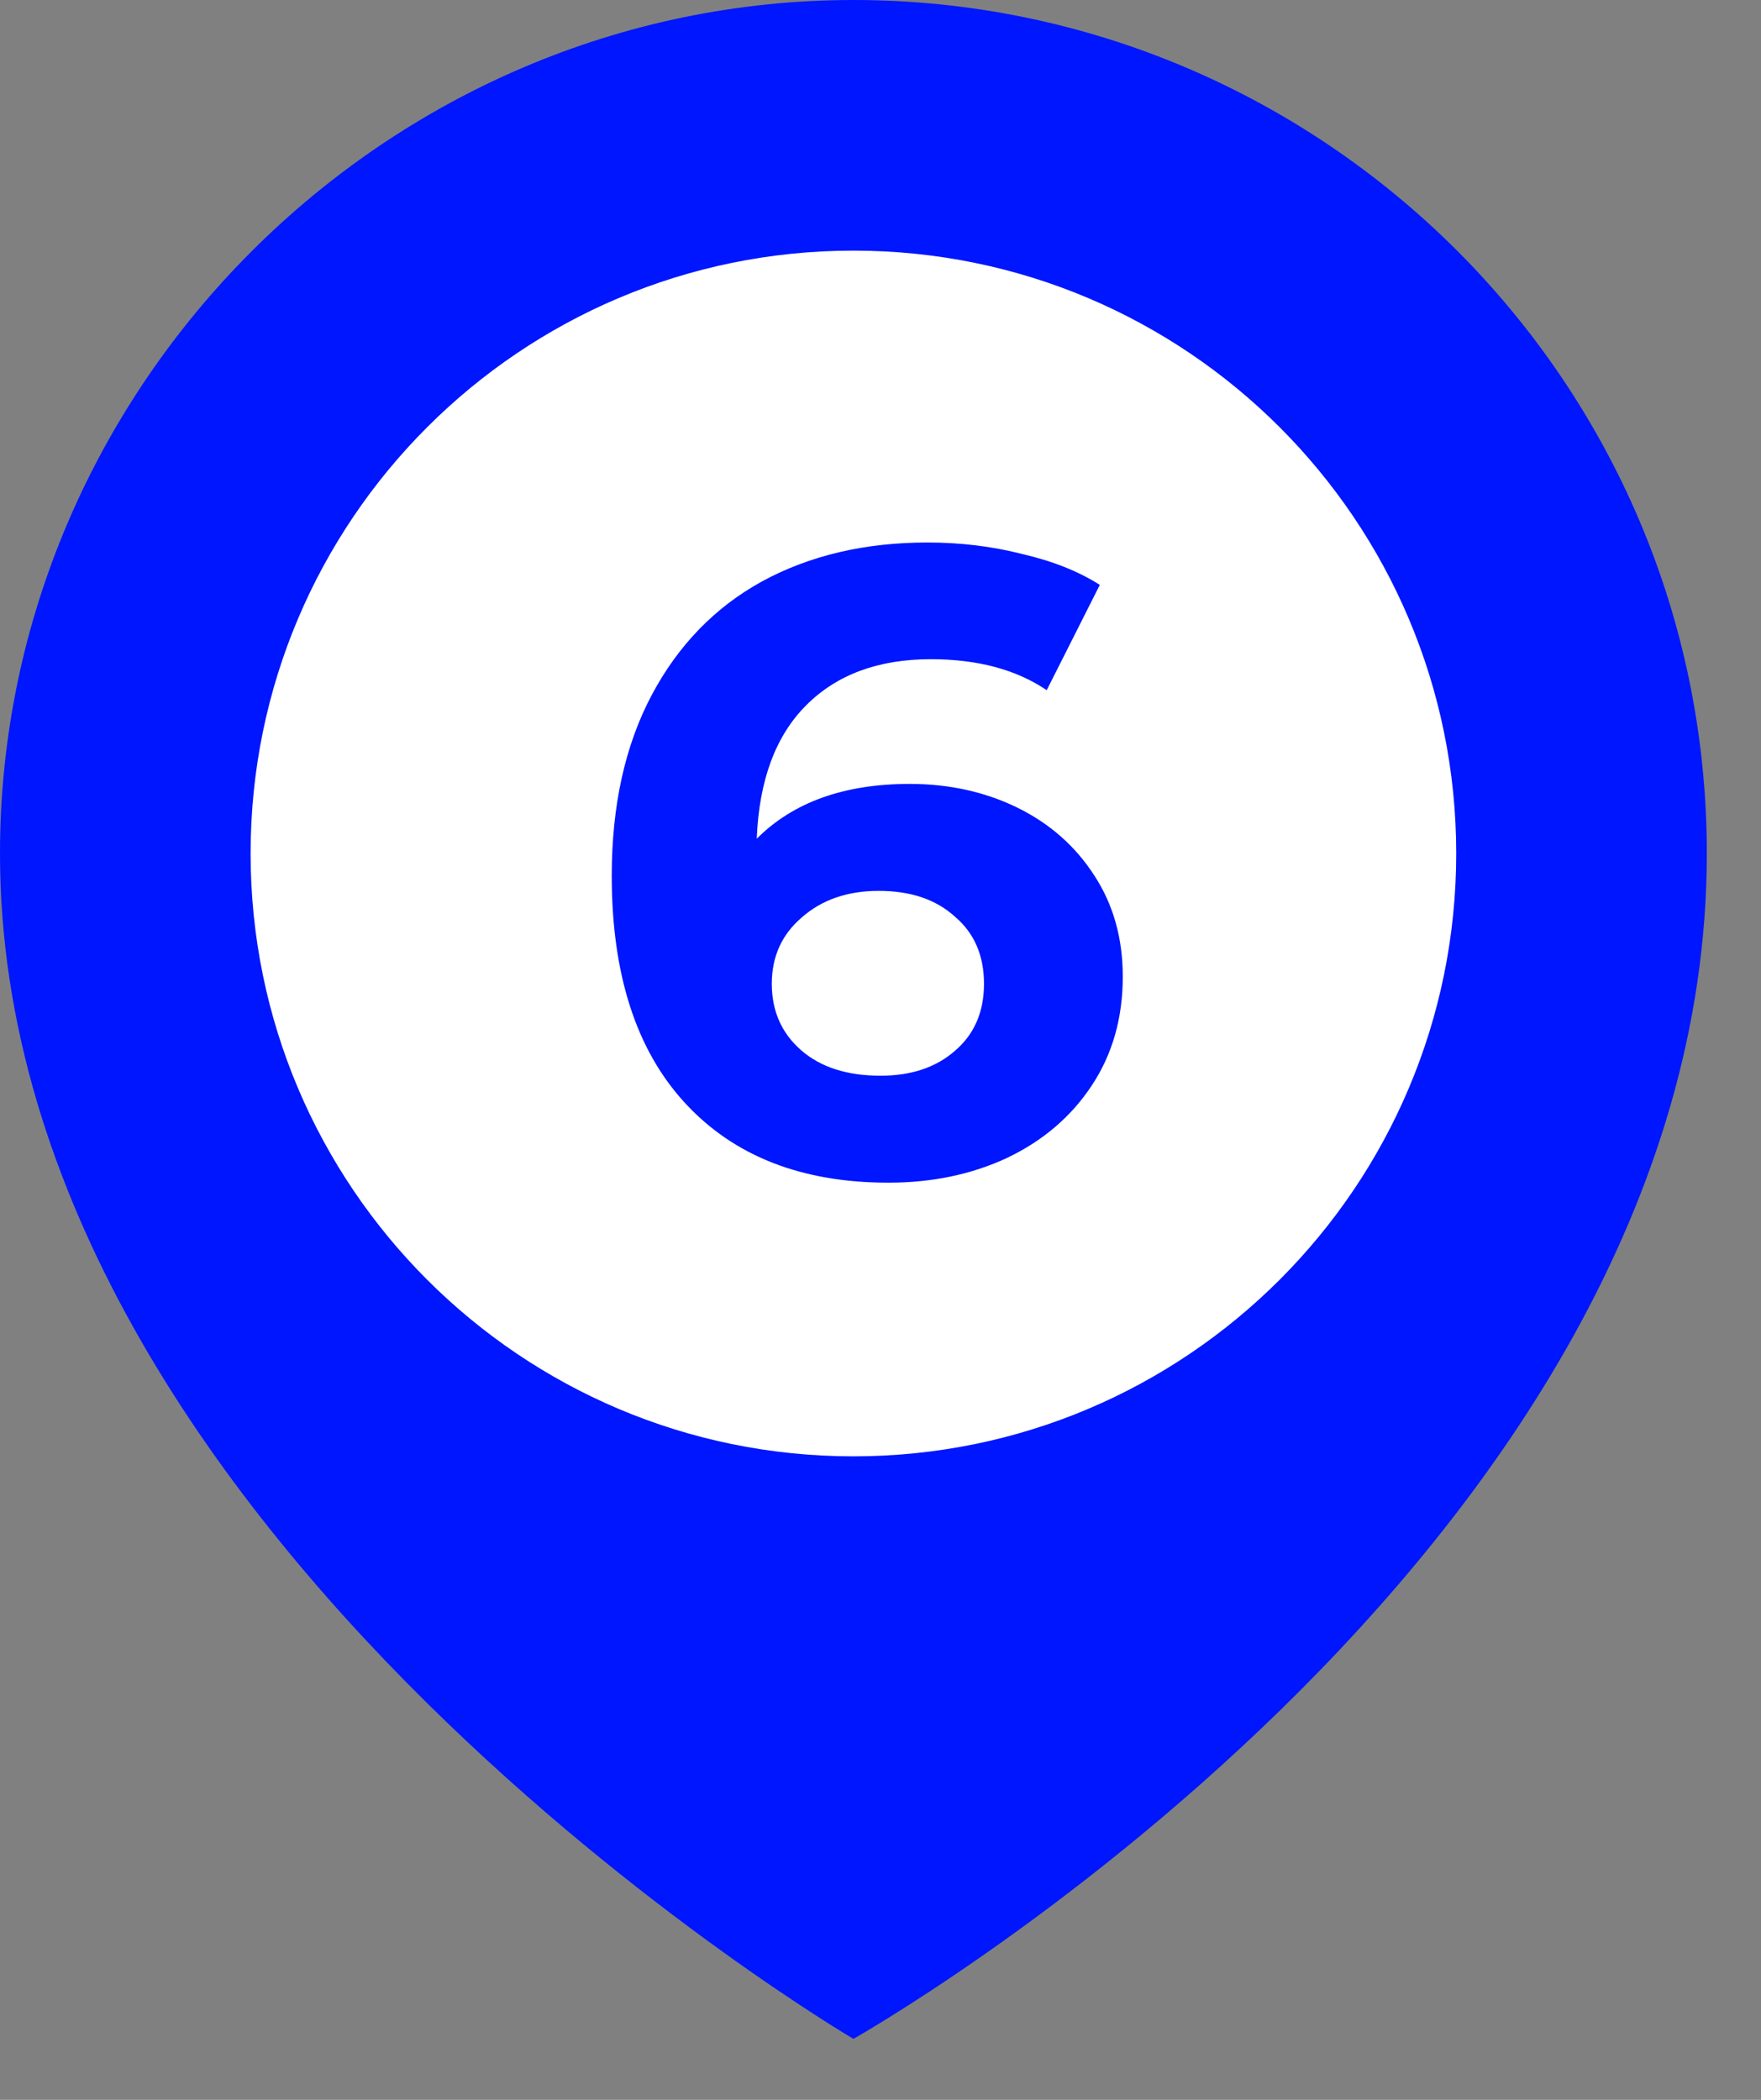 <?xml version="1.0" encoding="UTF-8"?> <svg xmlns="http://www.w3.org/2000/svg" width="26" height="31" viewBox="0 0 26 31" fill="none"><rect x="0" y="0" width="26" height="31" fill="#808080" stroke="none"/> <path d="M25.2 12.6C25.2 5.6 19.5 0 12.6 0C5.7 0 0 5.7 0 12.6C0 22.7 12.6 30.1 12.6 30.1C12.6 30.1 25.2 23 25.2 12.6Z" fill="#0016FF"></path> <path d="M12.6 21.5C17.515 21.5 21.5 17.515 21.5 12.6C21.5 7.685 17.515 3.7 12.6 3.7C7.685 3.7 3.7 7.685 3.7 12.6C3.7 17.515 7.685 21.5 12.6 21.5Z" fill="white"></path> <path d="M13.431 11.573C14.014 11.573 14.545 11.69 15.024 11.925C15.502 12.16 15.881 12.495 16.16 12.93C16.438 13.357 16.577 13.853 16.577 14.418C16.577 15.028 16.425 15.563 16.12 16.024C15.816 16.485 15.398 16.842 14.867 17.095C14.345 17.338 13.762 17.46 13.118 17.46C11.838 17.46 10.838 17.069 10.115 16.285C9.393 15.502 9.032 14.384 9.032 12.93C9.032 11.895 9.228 11.007 9.619 10.267C10.011 9.527 10.555 8.966 11.251 8.583C11.956 8.2 12.77 8.009 13.692 8.009C14.18 8.009 14.645 8.065 15.089 8.178C15.542 8.283 15.925 8.435 16.238 8.635L15.454 10.189C15.002 9.884 14.432 9.732 13.744 9.732C12.97 9.732 12.356 9.958 11.904 10.411C11.451 10.863 11.207 11.52 11.173 12.382C11.712 11.842 12.465 11.573 13.431 11.573ZM13 15.881C13.453 15.881 13.818 15.759 14.097 15.515C14.384 15.271 14.528 14.941 14.528 14.523C14.528 14.105 14.384 13.774 14.097 13.531C13.818 13.278 13.444 13.152 12.974 13.152C12.513 13.152 12.134 13.283 11.838 13.544C11.543 13.796 11.395 14.123 11.395 14.523C11.395 14.923 11.538 15.25 11.825 15.502C12.113 15.754 12.504 15.881 13 15.881Z" fill="#0016FF"></path> </svg> 